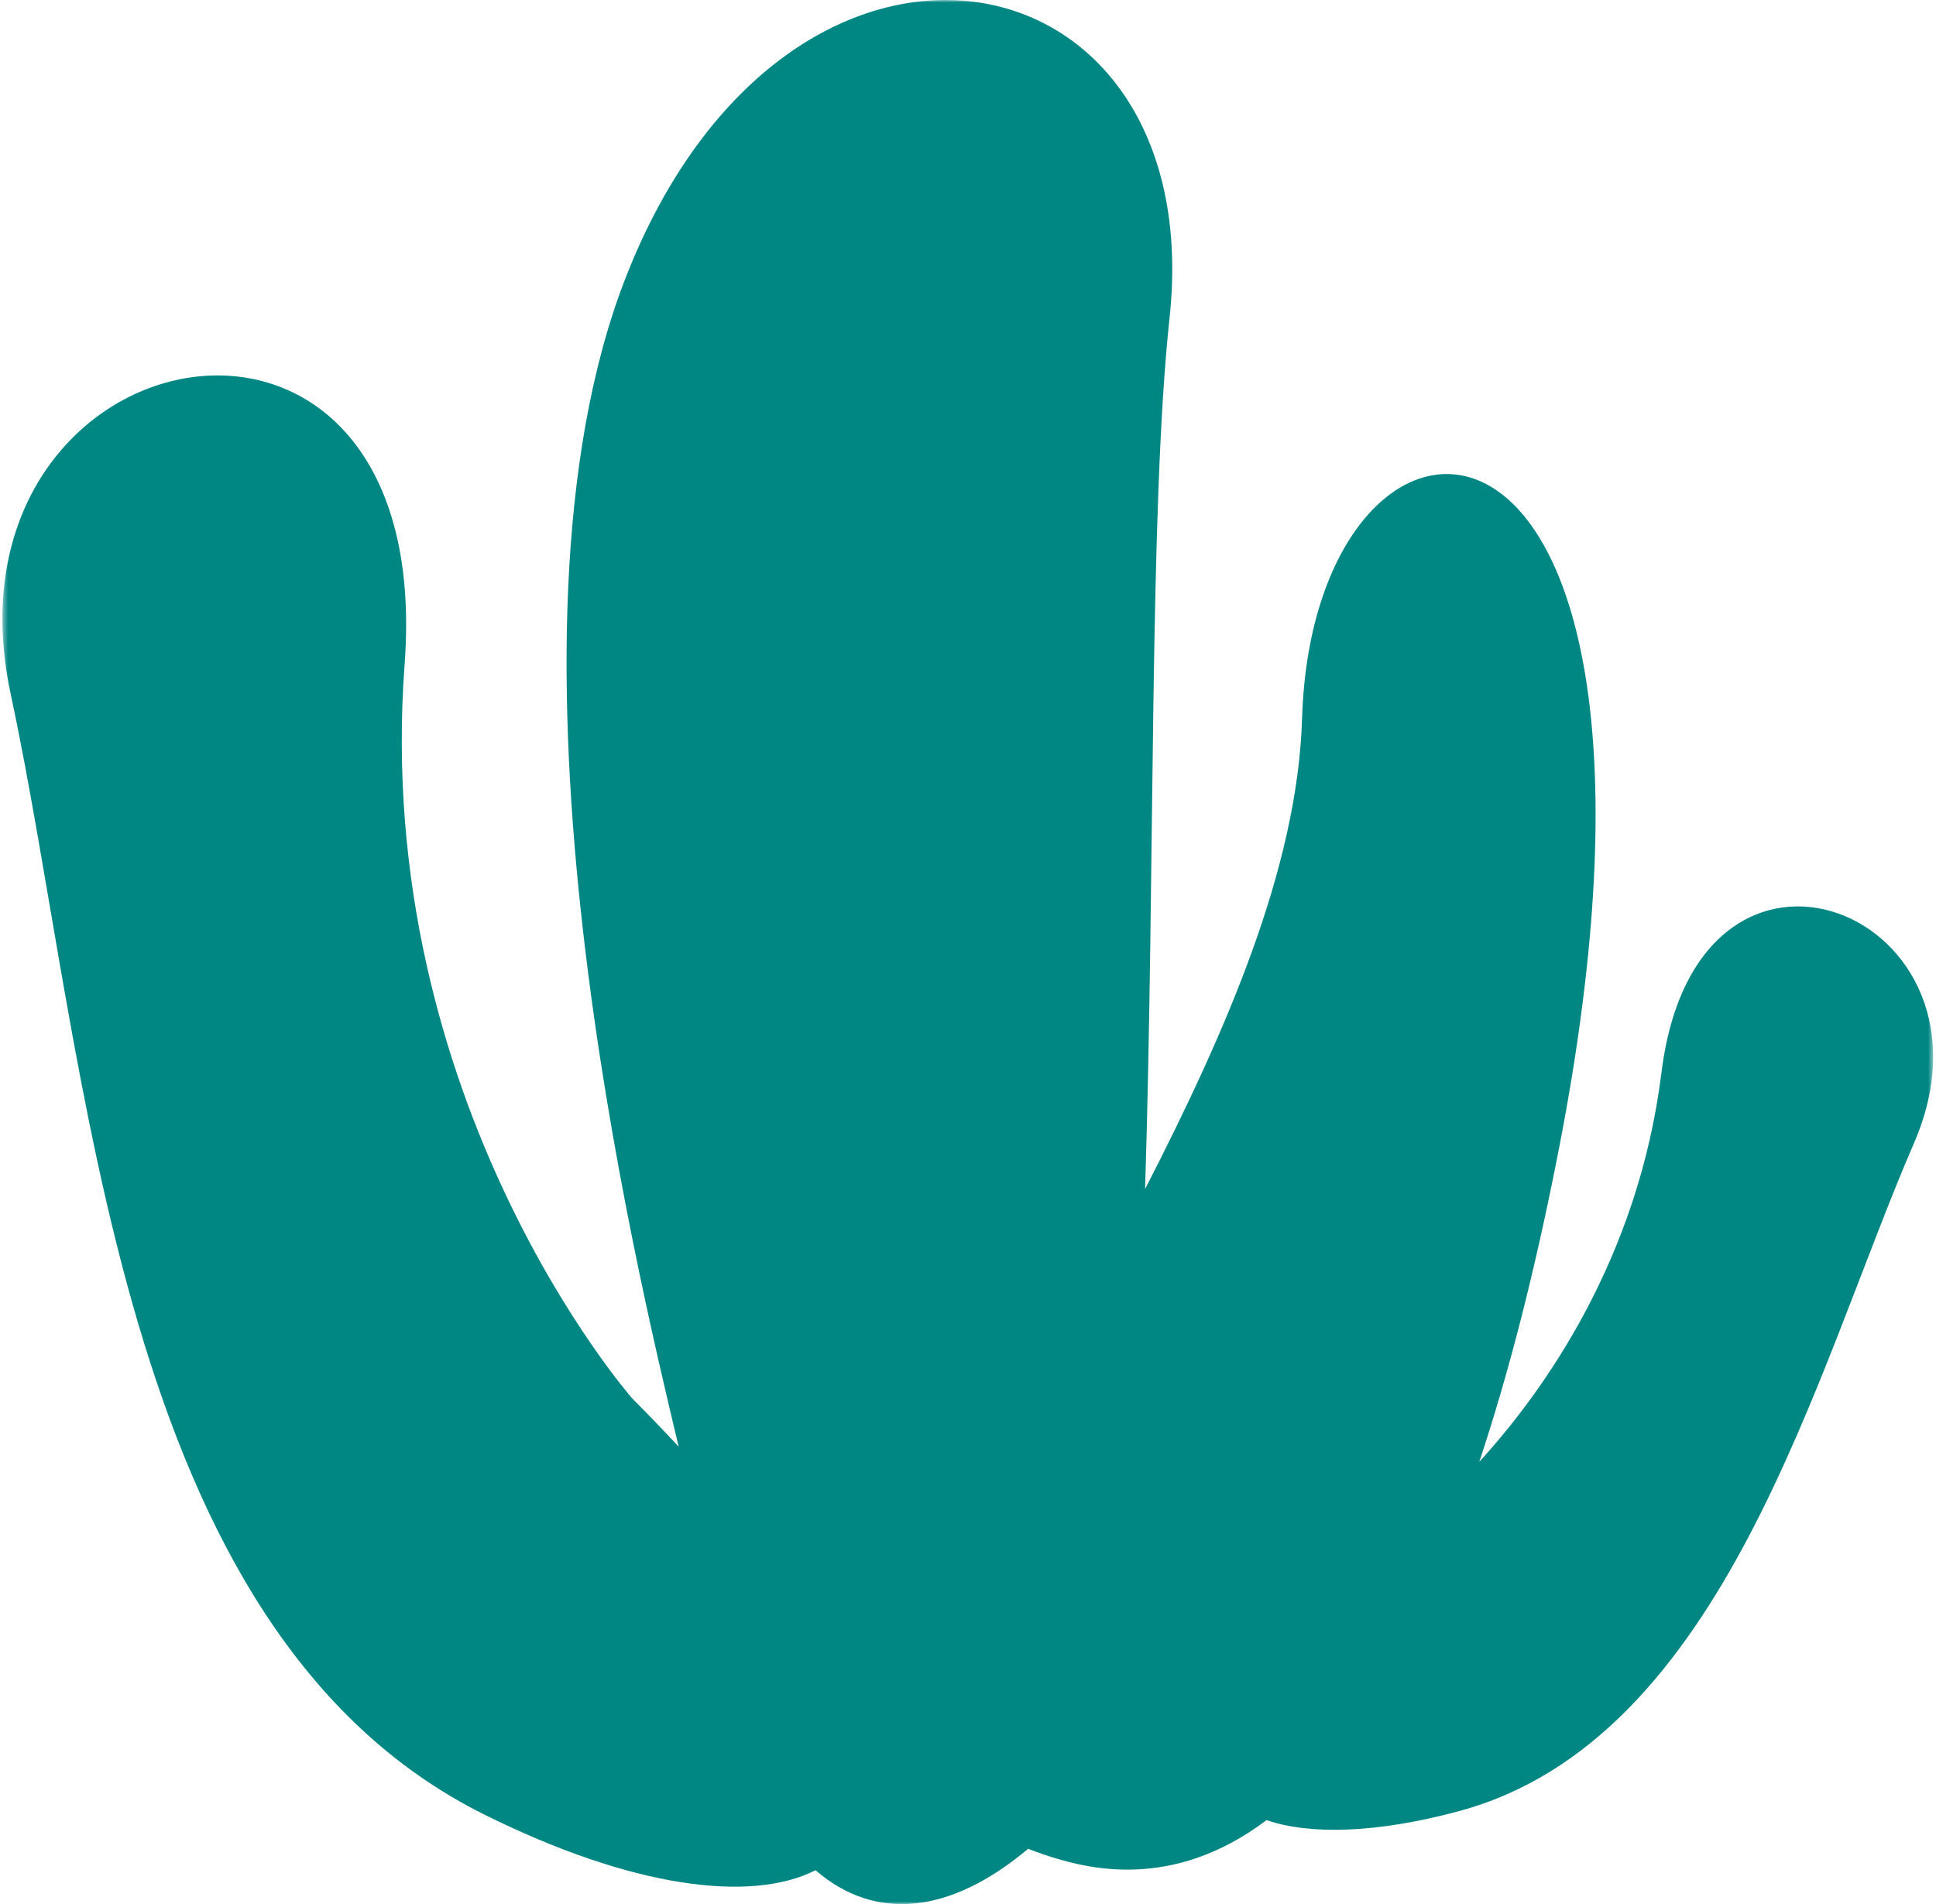 <?xml version="1.0" encoding="UTF-8"?>
<svg width="367px" height="361px" viewBox="0 0 367 361" version="1.1" xmlns="http://www.w3.org/2000/svg" xmlns:xlink="http://www.w3.org/1999/xlink">
    <!-- Generator: Sketch 53.2 (72643) - https://sketchapp.com -->
    <title>corall_01</title>
    <desc>Created with Sketch.</desc>
    <defs>
        <polygon id="path-1" points="0.459 0 366.459 0 366.459 361 0.459 361"></polygon>
    </defs>
    <g id="Welcome" stroke="none" stroke-width="1" fill="none" fill-rule="evenodd">
        <g id="hrus_kids_1800" transform="translate(-22, -807)">
            <g id="big_header_with_illustrations" transform="translate(-1, 0)">
                <g id="corall_01" transform="translate(23, 807)">
                    <mask id="mask-2" fill="white">
                        <use xlink:href="#path-1"></use>
                    </mask>
                    <g id="Clip-2"></g>
                    <path d="M314.96,203.34 C310.575,238.705 292.631,263.779 280.42,277.15 C285.889,260.732 291.038,240.95 295.646,217.142 C325.264,64.04 249.001,65.115 246.83,136.215 C245.96,164.778 232.238,195.863 217.071,225.433 C219.002,164.245 217.791,96.546 221.703,60.336 C229.382,-10.743 149.305,-26.055 118.591,52.681 C91.778,121.42 120.525,240.106 128.651,274.276 C125.877,271.294 122.991,268.264 119.861,265.141 C119.861,265.141 70.498,209.009 76.701,125.952 C82.902,42.898 -12.874,62.053 2.038,131.642 C16.944,201.23 21.54,309.106 91.842,344.04 C119.599,357.837 142.237,360.852 154.595,354.579 C165.965,364.397 180.168,362.891 194.909,350.509 C195.903,350.911 196.937,351.292 198.016,351.649 C205.789,354.236 222.038,358.689 240.091,345.083 C248.325,347.896 261.021,347.583 276.629,343.358 C326.959,329.734 344.037,260.102 362.825,216.729 C381.615,173.362 321.761,148.465 314.96,203.34" id="Fill-1" fill="#008683" mask="url(#mask-2)"></path>
                </g>
            </g>
        </g>
    </g>
</svg>